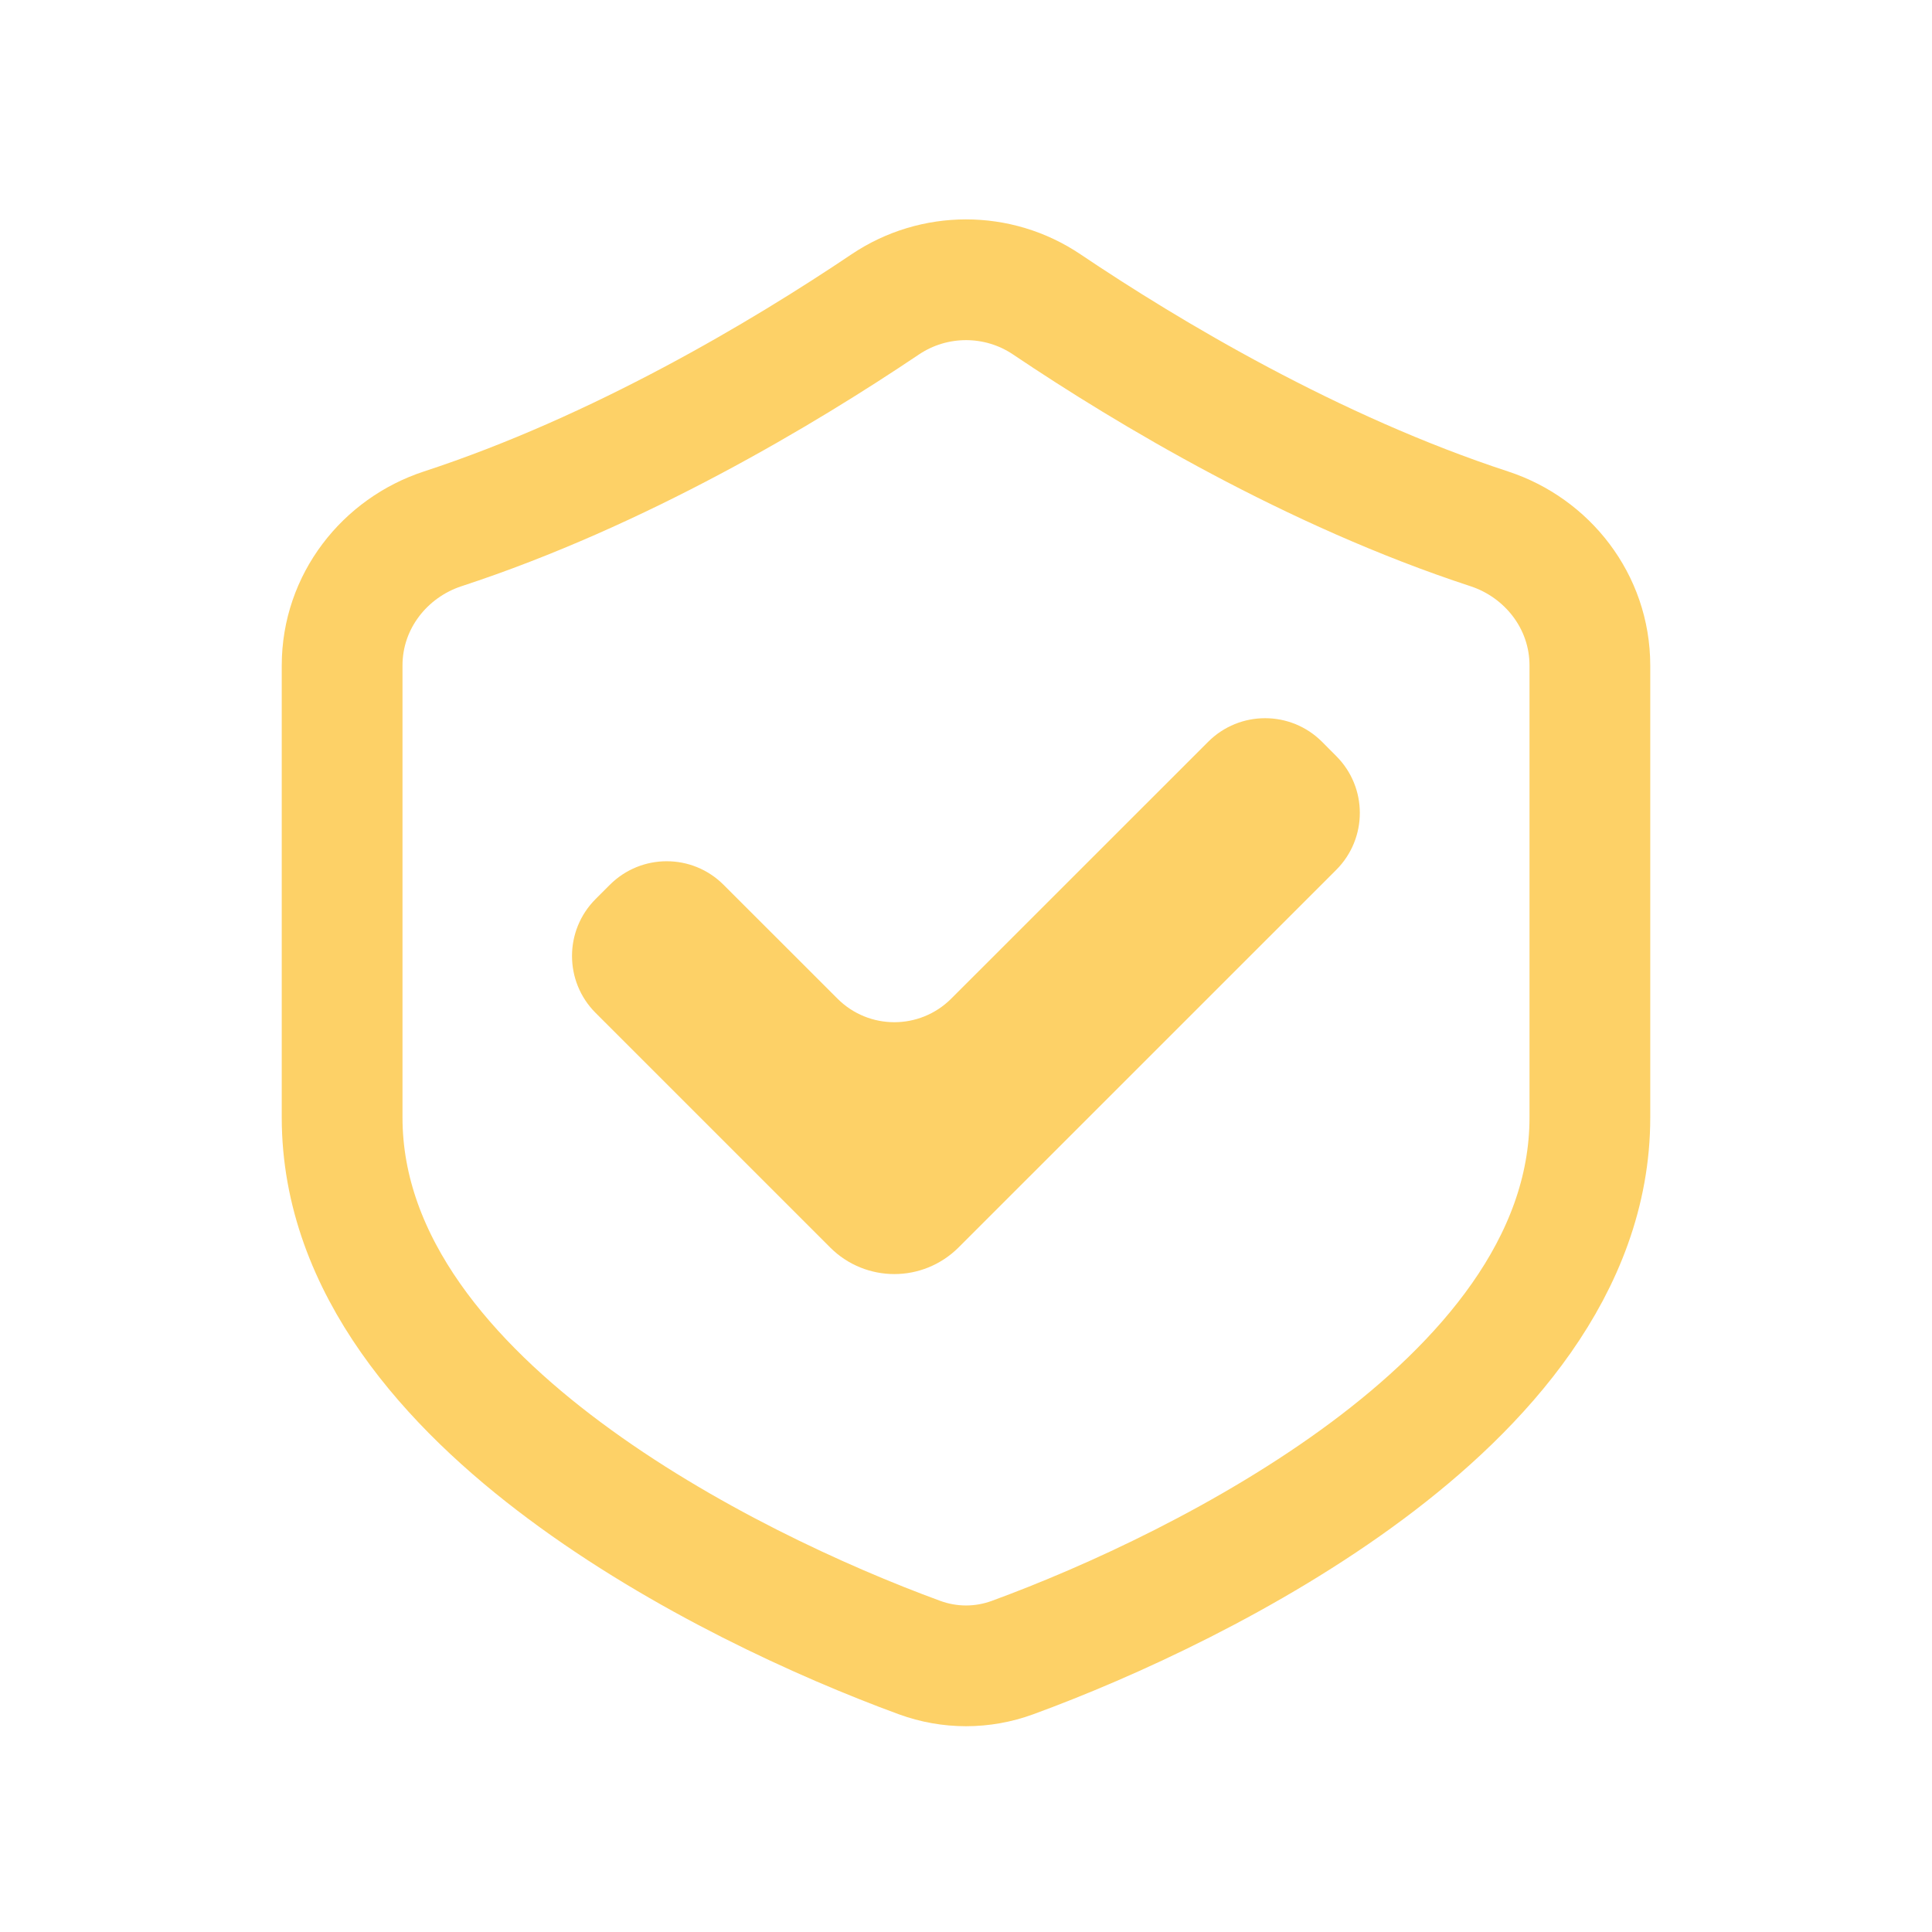 <svg width="24" height="24" viewBox="0 0 24 24" fill="none" xmlns="http://www.w3.org/2000/svg">
<path d="M11.11 15.827C11.11 15.827 11.11 15.827 11.11 15.827C10.822 15.827 10.534 15.717 10.314 15.498L7.399 12.583C7.008 12.192 7.008 11.559 7.399 11.168L7.575 10.992C7.966 10.601 8.599 10.601 8.989 10.992L10.403 12.405C10.793 12.796 11.426 12.796 11.817 12.405L15.008 9.215C15.399 8.824 16.032 8.824 16.423 9.215L16.599 9.392C16.99 9.782 16.99 10.415 16.599 10.806L11.906 15.498C11.686 15.716 11.398 15.827 11.11 15.827C11.11 15.827 11.11 15.827 11.11 15.827Z" fill="#FDD167"/>
<path d="M10.997 3.781C11.603 3.374 12.397 3.373 13.003 3.781C14.268 4.632 16.306 5.851 18.502 6.57C19.218 6.805 19.75 7.47 19.75 8.267V13.882C19.75 15.731 18.404 17.213 16.984 18.27C15.529 19.353 13.788 20.148 12.578 20.591C12.204 20.728 11.797 20.728 11.423 20.591C10.213 20.148 8.471 19.354 7.016 18.27C5.596 17.214 4.25 15.731 4.25 13.882V8.267C4.25 7.47 4.782 6.805 5.498 6.57C7.694 5.851 9.732 4.632 10.997 3.781Z" stroke="#FDD167" stroke-width="1.5"/>
</svg>
